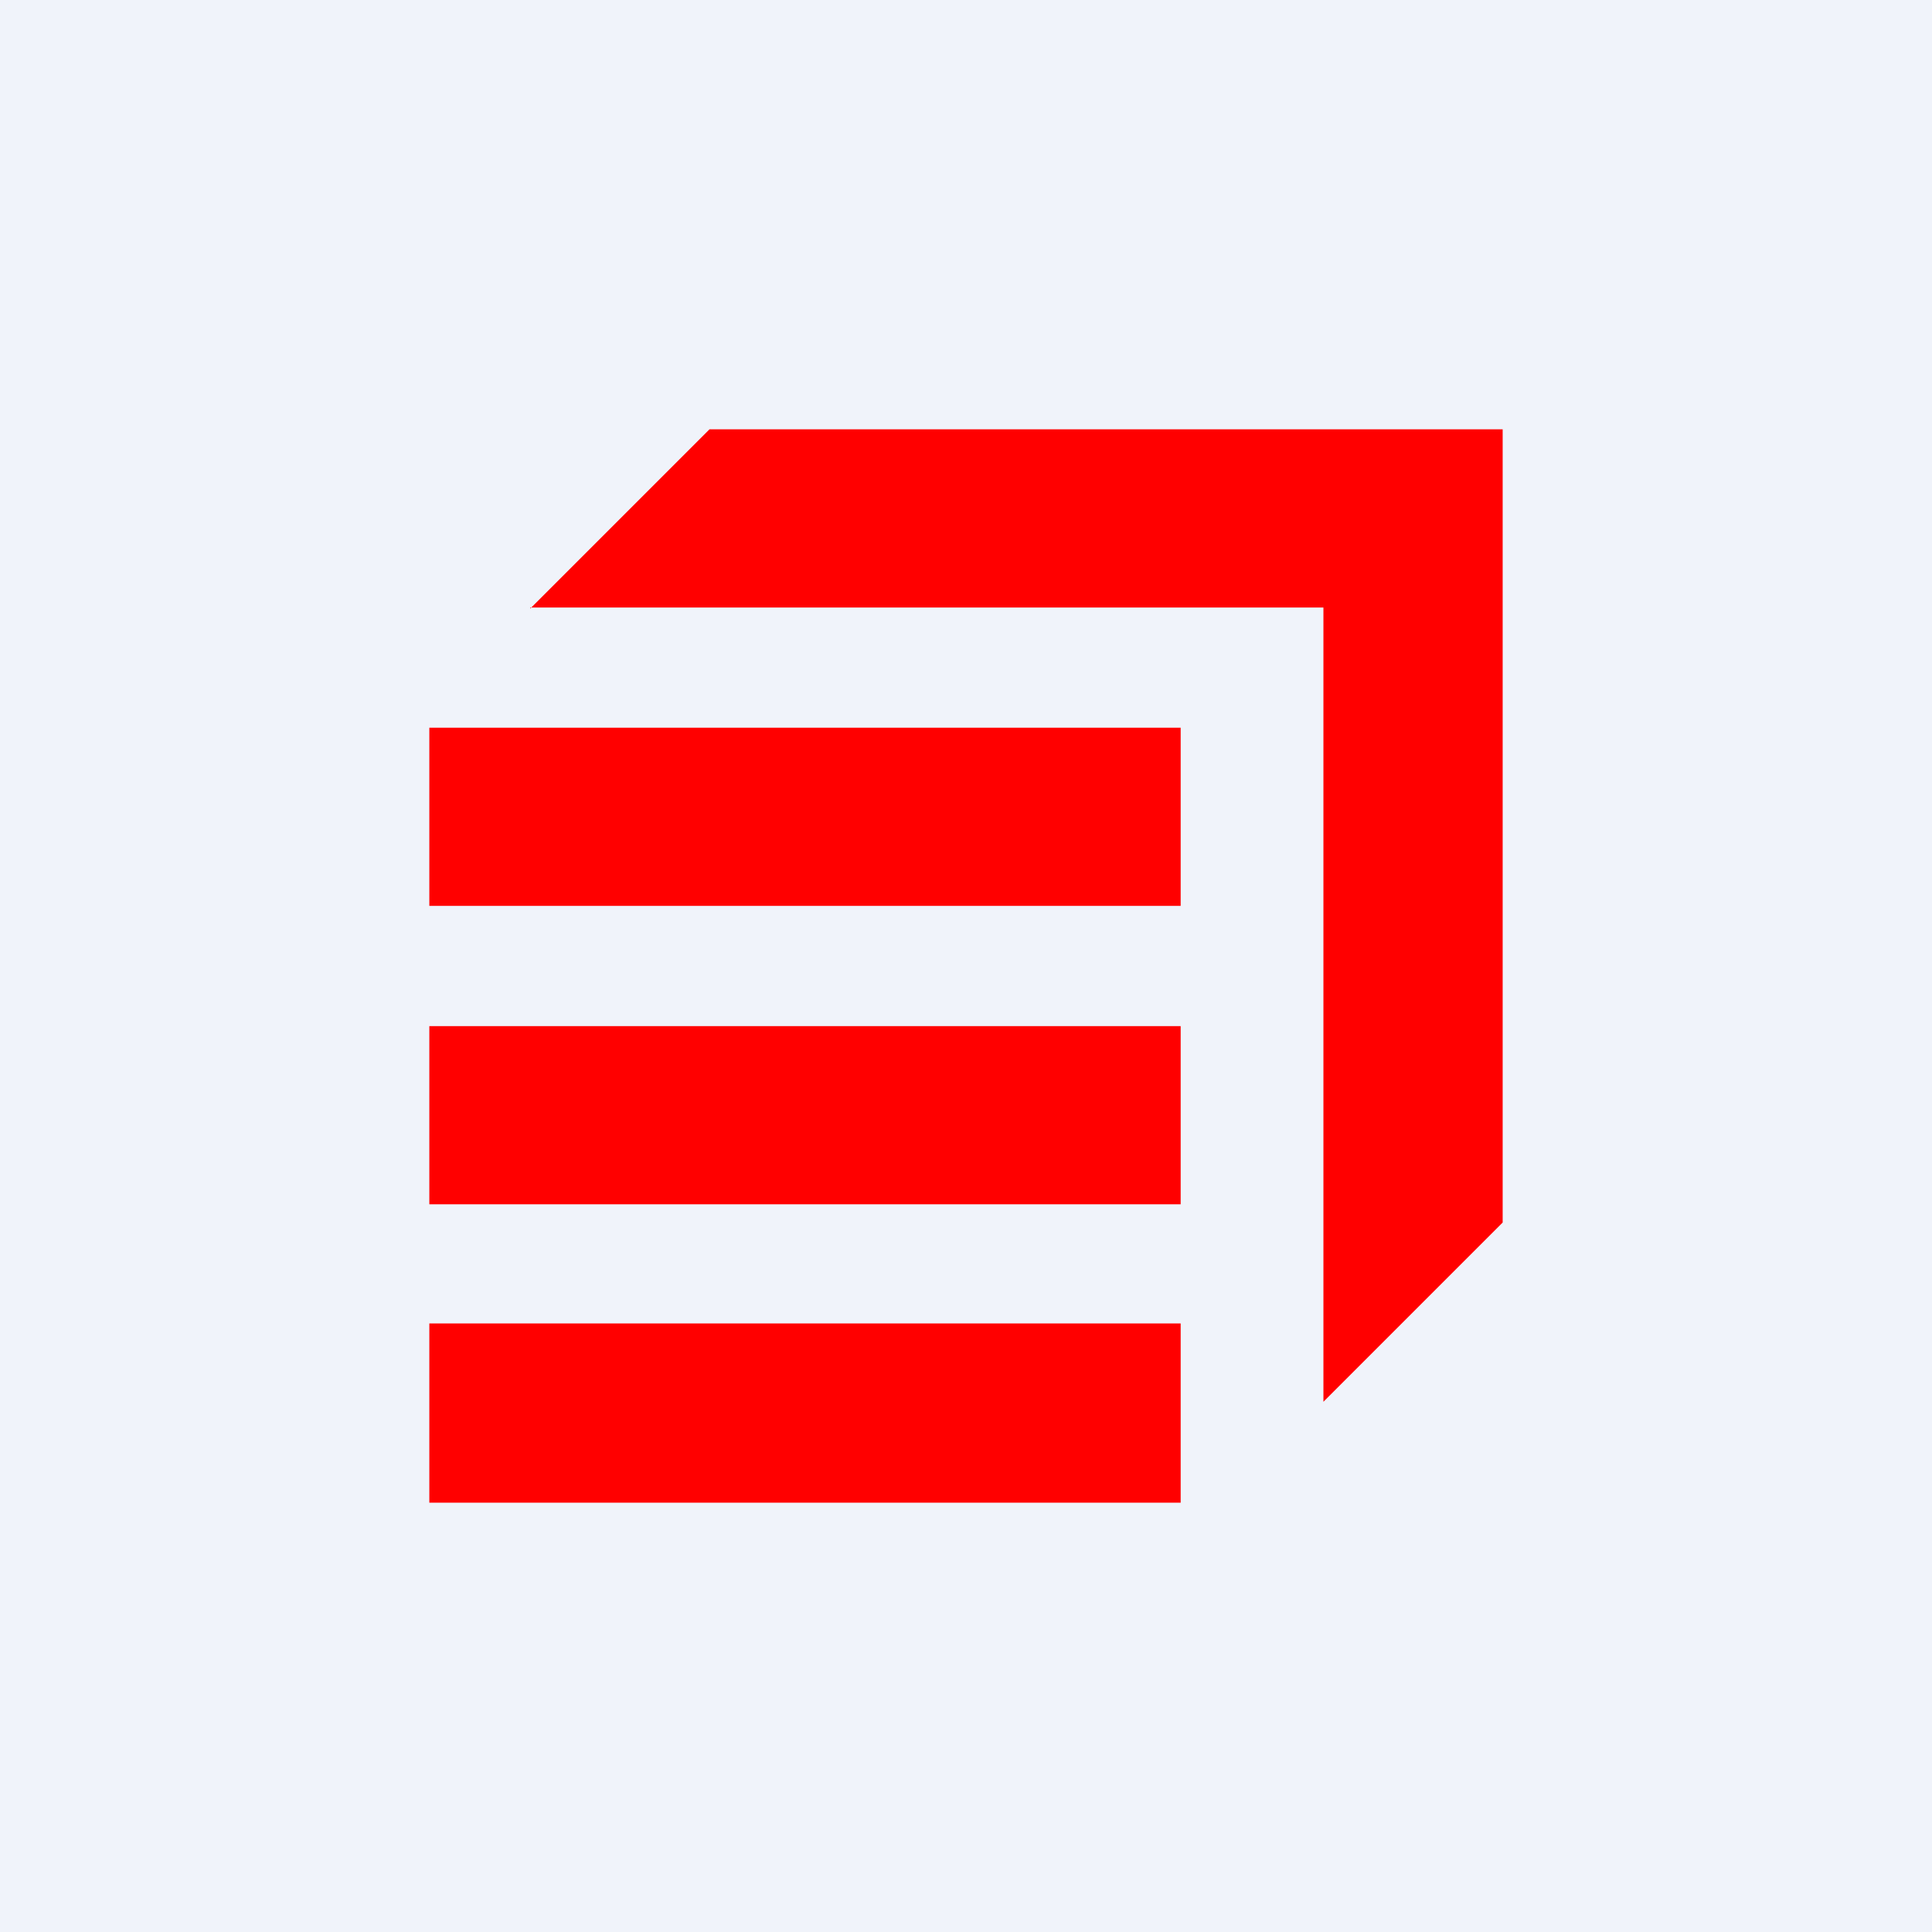 <!-- by TradingView --><svg width="18" height="18" viewBox="0 0 18 18" xmlns="http://www.w3.org/2000/svg"><path fill="#F0F3FA" d="M0 0h18v18H0z"/><path d="M4.94 5.67 6.61 4H14v7.39l-1.67 1.67v-7.4H4.94ZM4 8.44h7V6.78H4v1.66Zm7 2.78H4V9.56h7v1.66ZM11 14H4v-1.67h7V14Z" fill="red"/></svg>